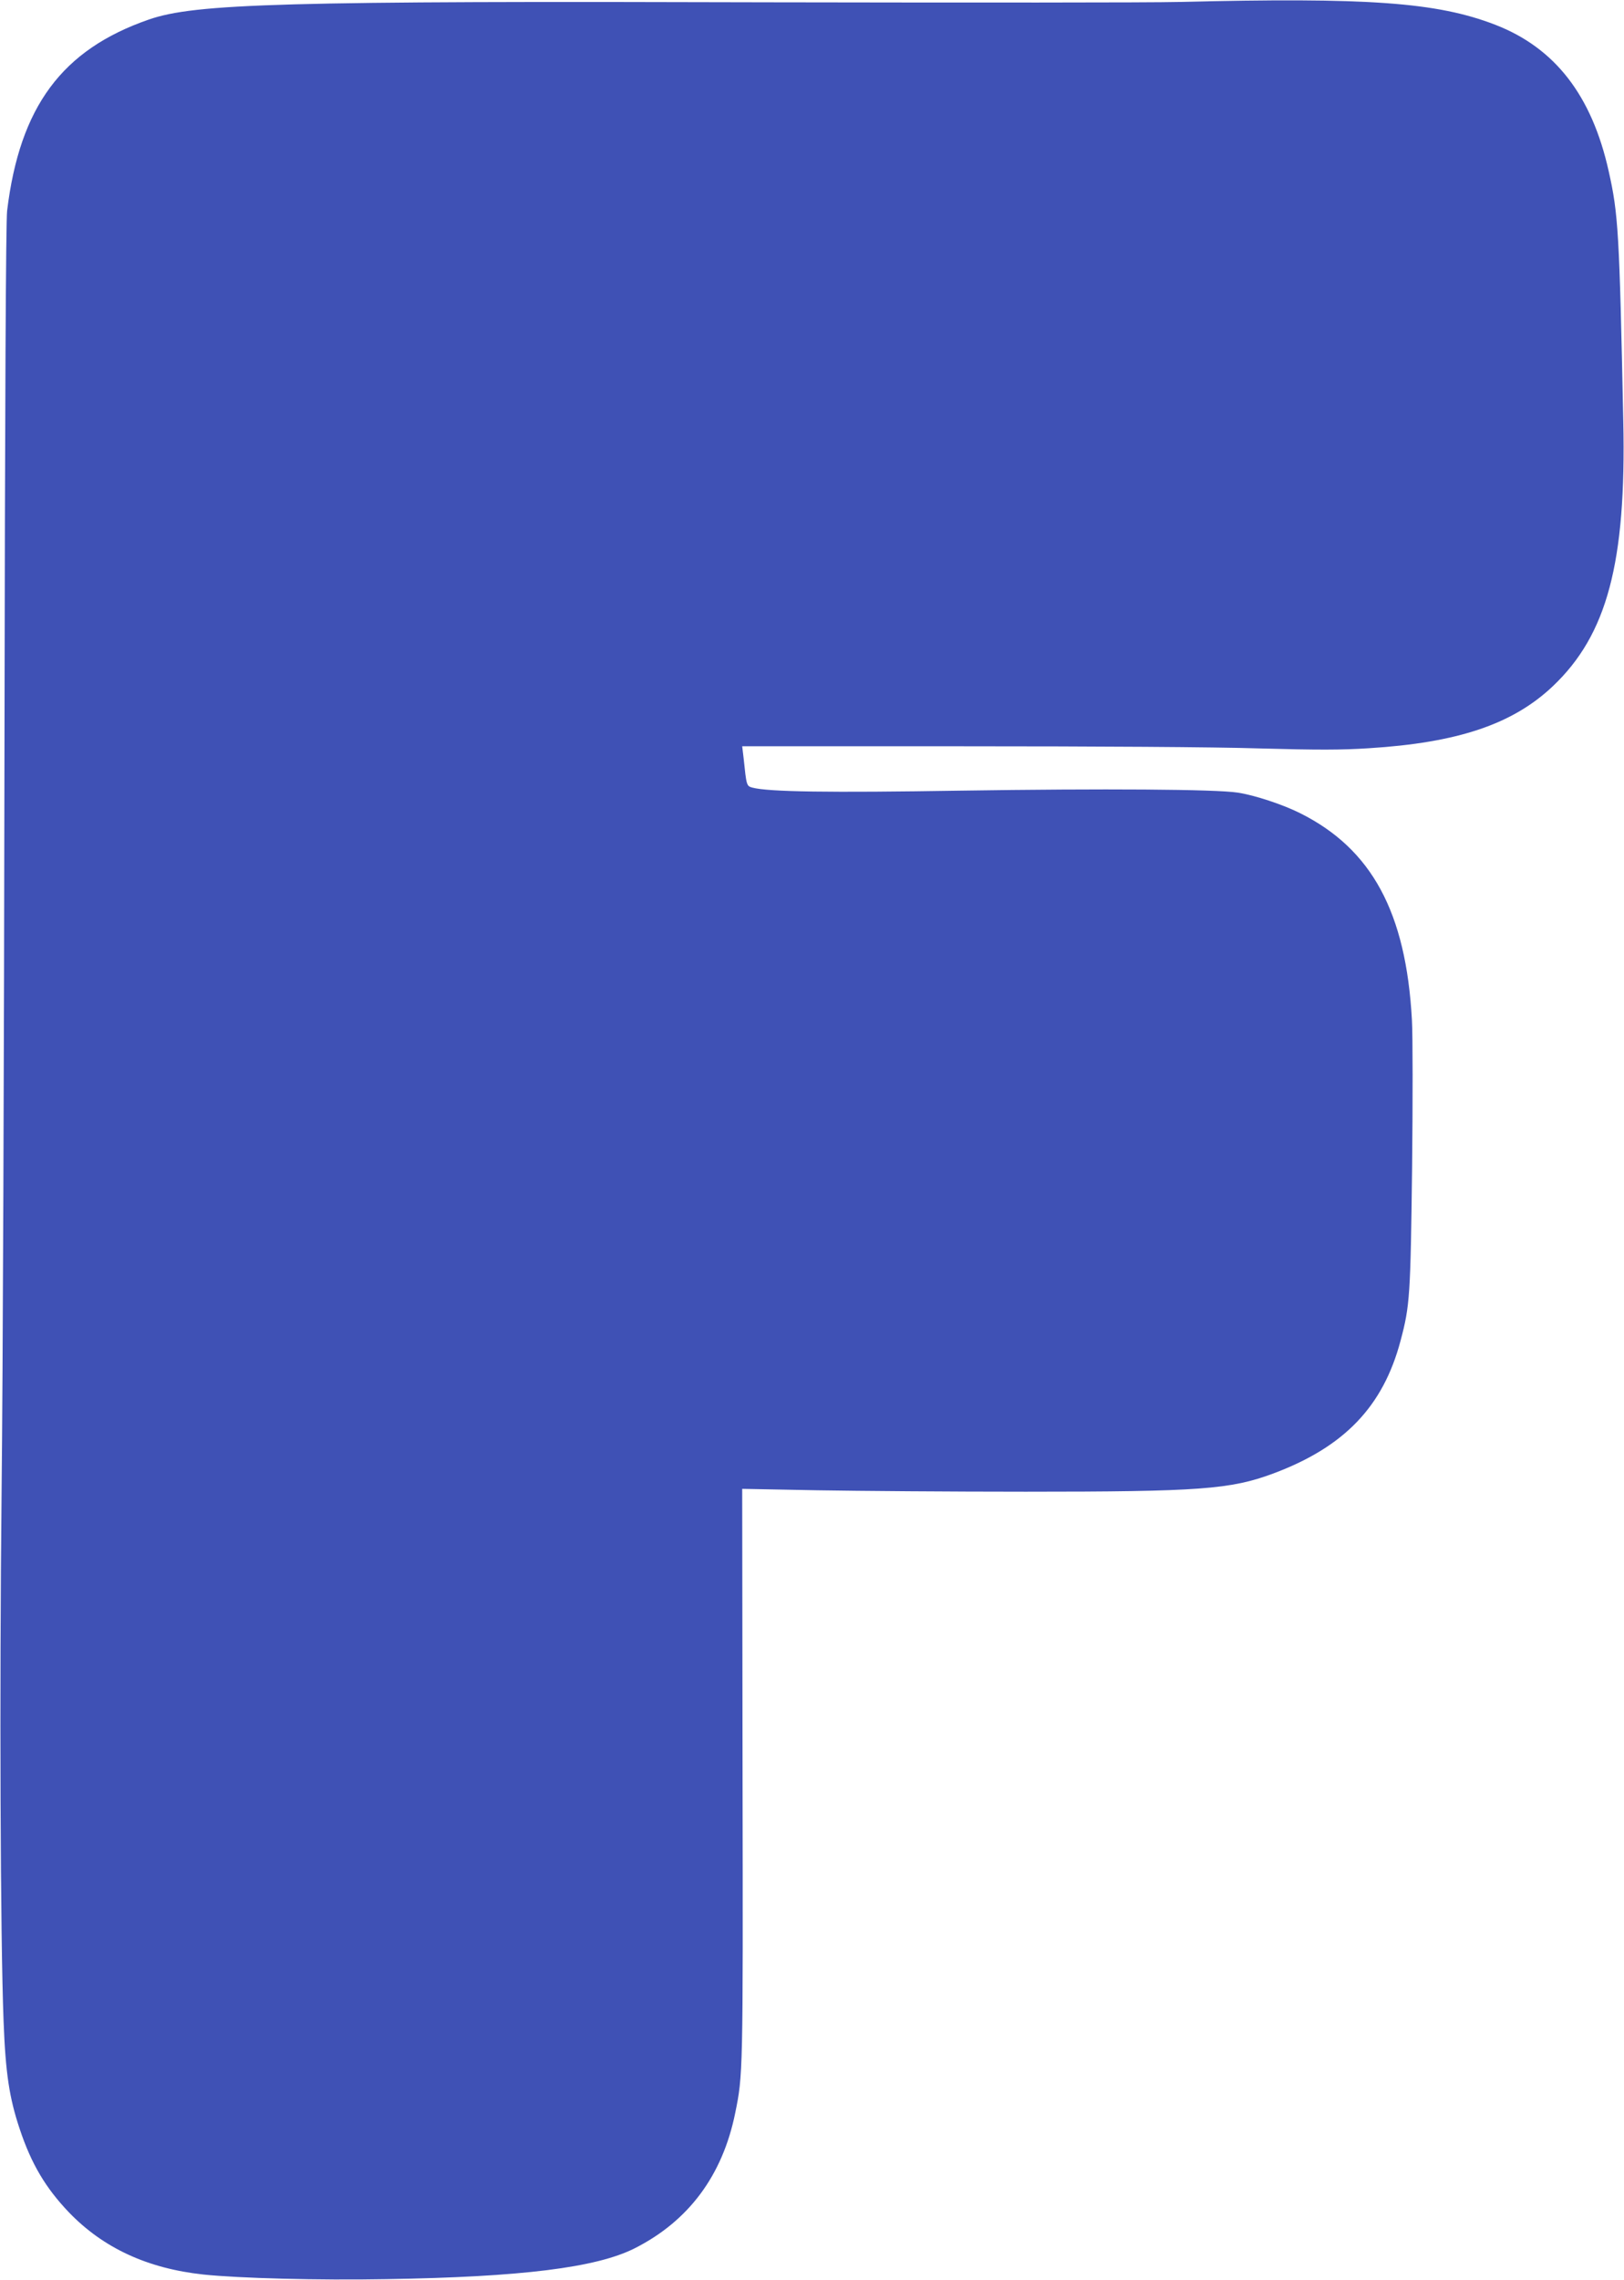<?xml version="1.0" standalone="no"?>
<!DOCTYPE svg PUBLIC "-//W3C//DTD SVG 20010904//EN"
 "http://www.w3.org/TR/2001/REC-SVG-20010904/DTD/svg10.dtd">
<svg version="1.0" xmlns="http://www.w3.org/2000/svg"
 width="912pt" height="1280pt" viewBox="0 0 912 1280"
 preserveAspectRatio="xMidYMid meet">
<g transform="translate(0,1280) scale(0.1,-0.1)"
fill="#3f51b5" stroke="none">
<path d="M6620 12789 c-157 -4 -1185 -4 -2285 -2 -2743 8 -3239 -6 -3500 -97
-487 -169 -724 -489 -795 -1073 -7 -61 -12 -1028 -15 -3075 -2 -1643 -9 -3493
-16 -4112 -12 -1141 -7 -2509 11 -2975 11 -294 32 -433 91 -609 65 -195 145
-330 277 -468 192 -199 440 -314 753 -348 200 -21 648 -33 1029 -26 756 12
1178 64 1394 173 303 153 494 409 565 761 43 211 44 218 41 1895 l-2 1608 419
-8 c230 -4 758 -8 1173 -8 979 0 1150 13 1390 102 399 149 617 376 715 745 53
198 56 255 65 973 4 369 4 741 -1 829 -33 603 -225 959 -627 1160 -97 49 -258
102 -352 116 -124 19 -748 23 -1555 11 -740 -12 -1081 -7 -1170 17 -33 9 -33
12 -49 165 l-8 67 1244 0 c744 0 1410 -4 1660 -12 330 -9 458 -9 614 1 501 31
809 135 1034 348 305 289 413 693 396 1488 -22 1064 -28 1163 -82 1404 -95
426 -302 692 -637 822 -329 127 -715 154 -1777 128z"/>
</g>
</svg>
